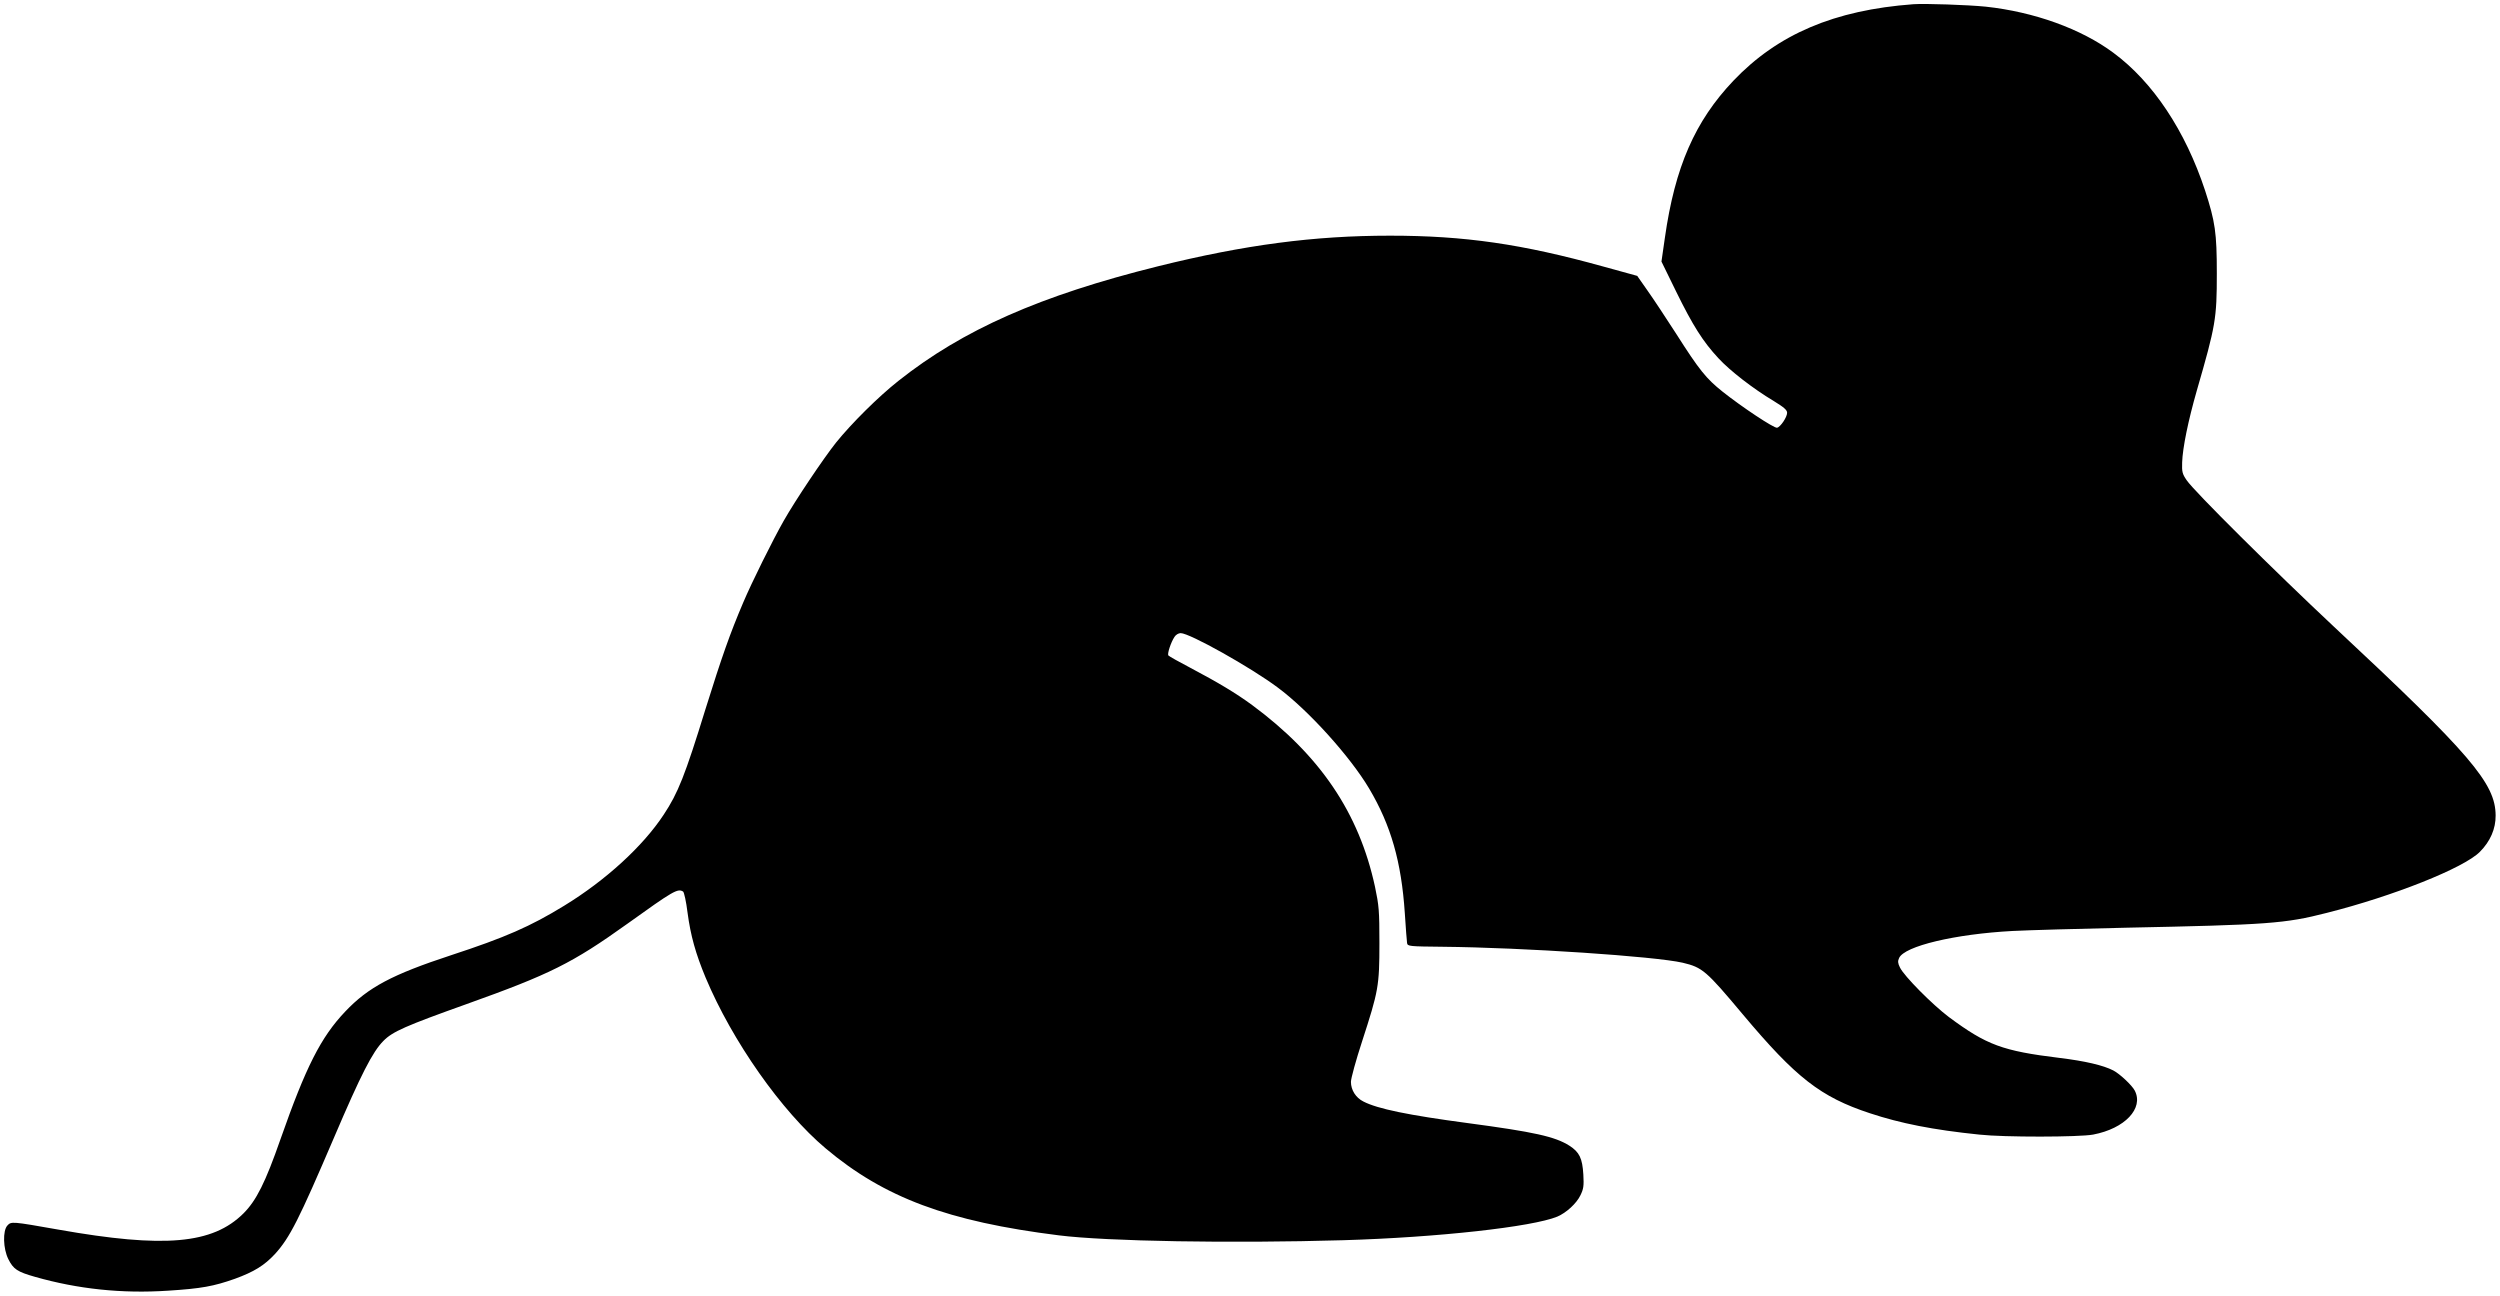 <?xml version="1.0" standalone="no"?>
<!DOCTYPE svg PUBLIC "-//W3C//DTD SVG 20010904//EN"
 "http://www.w3.org/TR/2001/REC-SVG-20010904/DTD/svg10.dtd">
<svg version="1.0" xmlns="http://www.w3.org/2000/svg"
 width="1536pt" height="796pt" viewBox="0 0 1536 796"
 preserveAspectRatio="xMidYMid meet">
<g transform="translate(0,796) scale(0.1,-0.1)"
fill="#000000" stroke="none">
<path d="M11755 7934 c-485 -36 -833 -184 -1106 -471 -235 -248 -358 -528
-420 -964 l-21 -146 90 -184 c102 -208 165 -308 260 -410 71 -77 213 -187 340
-263 62 -38 82 -55 82 -72 0 -27 -41 -88 -62 -92 -18 -4 -217 128 -335 222
-100 80 -142 131 -285 356 -62 96 -141 216 -176 265 l-63 90 -207 57 c-500
139 -854 190 -1312 190 -466 0 -892 -56 -1425 -188 -724 -180 -1199 -390
-1595 -704 -124 -98 -288 -261 -384 -380 -77 -97 -249 -353 -321 -480 -68
-120 -195 -375 -250 -505 -80 -188 -130 -330 -230 -650 -127 -412 -169 -517
-257 -650 -128 -195 -357 -404 -612 -560 -207 -127 -362 -195 -695 -304 -362
-119 -509 -197 -650 -346 -150 -158 -242 -340 -398 -785 -92 -264 -148 -376
-227 -455 -190 -189 -486 -215 -1136 -100 -289 51 -291 51 -315 25 -29 -32
-26 -142 6 -206 31 -62 55 -78 164 -109 263 -75 534 -104 818 -85 204 13 280
27 410 73 118 43 181 82 246 152 92 101 148 213 362 713 167 391 238 530 305
597 56 57 136 92 511 226 512 183 649 251 987 493 283 203 310 219 343 198 6
-4 19 -62 27 -128 19 -143 50 -253 111 -400 164 -391 467 -822 738 -1050 360
-303 752 -449 1432 -534 294 -37 1065 -50 1746 -30 582 17 1164 82 1317 145
56 24 118 81 142 131 19 39 22 57 18 127 -6 101 -24 138 -86 178 -89 56 -215
84 -627 139 -360 48 -551 87 -638 132 -47 23 -77 71 -77 121 0 21 31 134 69
250 100 308 106 339 106 602 0 201 -3 231 -27 346 -98 454 -337 808 -755 1117
-101 74 -208 138 -378 228 -71 37 -133 72 -137 77 -7 11 16 81 38 114 8 13 25
23 38 23 55 0 430 -210 596 -334 189 -140 445 -424 562 -621 134 -226 198
-450 219 -765 6 -91 12 -174 14 -185 4 -19 13 -20 217 -22 503 -5 1305 -59
1476 -98 122 -29 144 -48 371 -319 325 -387 476 -506 780 -606 187 -62 388
-102 671 -131 153 -17 615 -16 700 0 195 37 312 161 256 270 -17 33 -93 104
-132 124 -62 32 -174 58 -330 77 -351 43 -448 79 -680 251 -101 76 -277 253
-301 305 -13 26 -14 39 -5 58 33 73 342 147 697 166 99 5 412 14 695 20 874
18 978 25 1235 91 409 103 843 276 941 375 64 64 98 142 97 224 -1 197 -153
375 -993 1159 -366 343 -860 833 -905 900 -27 39 -30 52 -28 110 3 90 37 256
90 441 116 401 123 441 123 720 0 250 -10 318 -72 509 -121 367 -320 667 -564
847 -198 147 -487 251 -784 283 -110 11 -372 20 -445 15z"/>
</g>
</svg>
